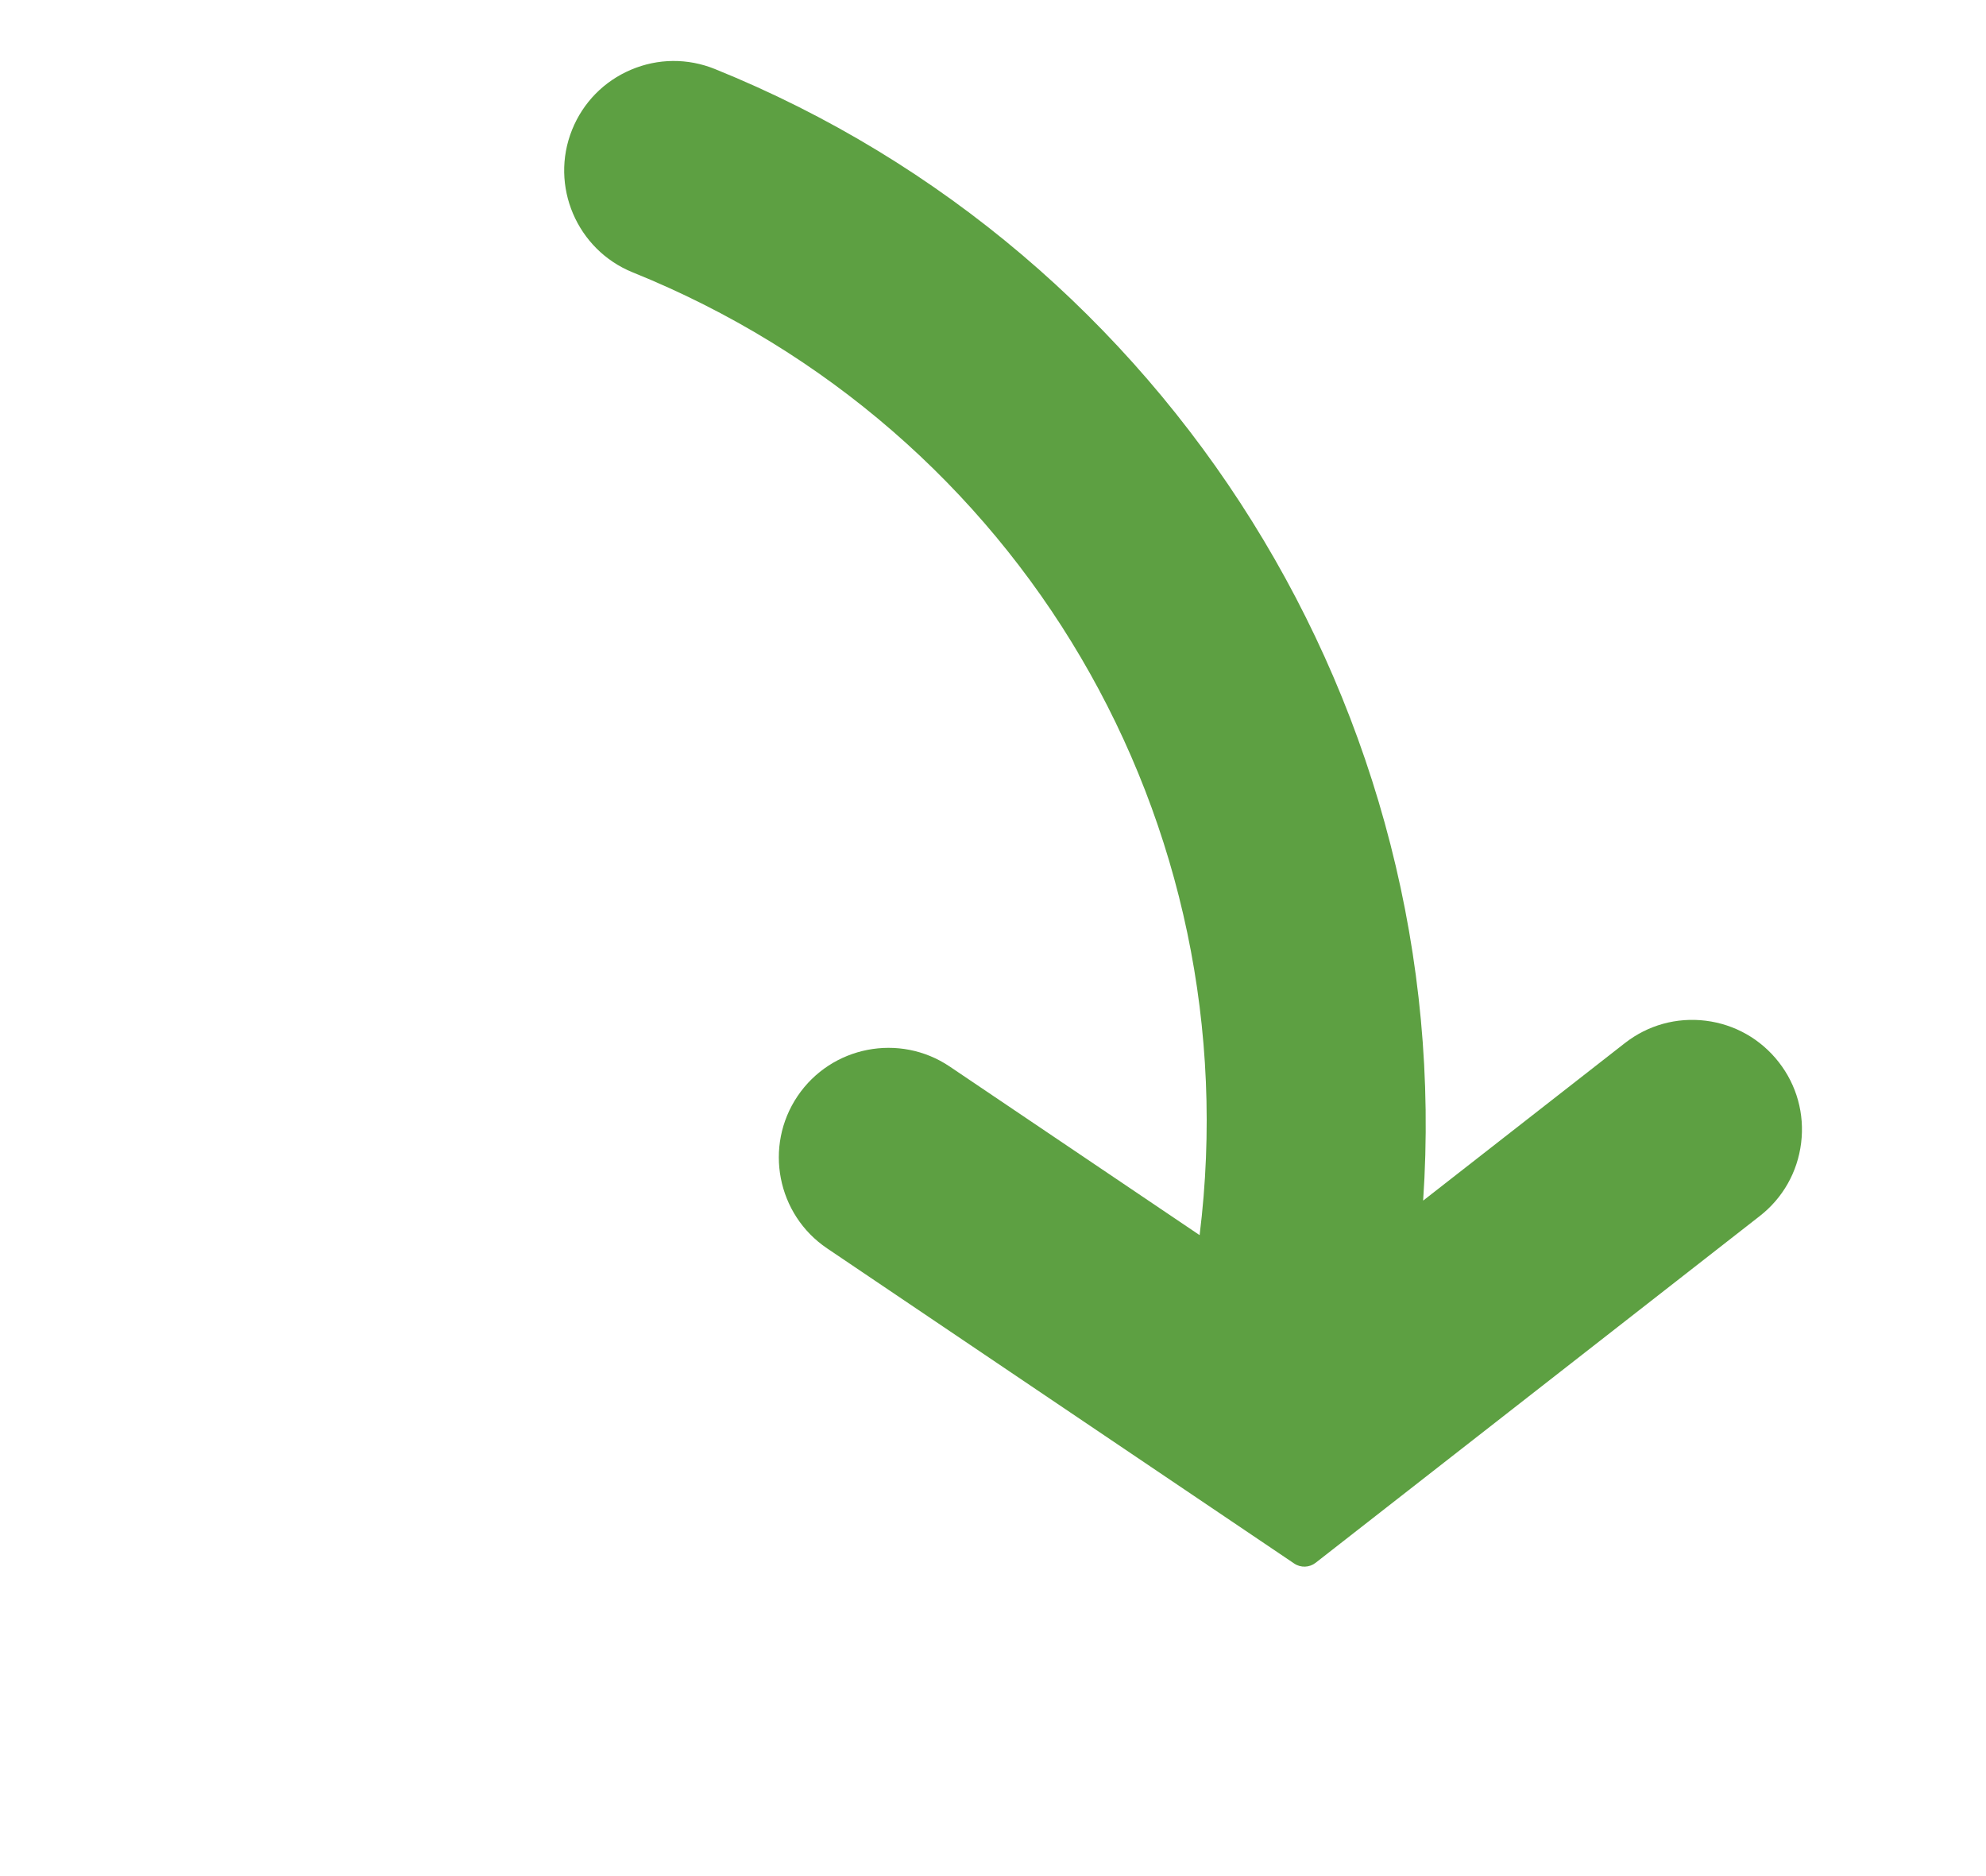 <svg width="108" height="102" viewBox="0 0 108 102" fill="none" xmlns="http://www.w3.org/2000/svg">
<g clip-path="url(#clip0_43_107)">
<path d="M96.729 57.745C95.75 56.493 94.34 55.691 92.758 55.495C91.177 55.3 89.615 55.732 88.359 56.714L77.391 65.276C79.192 38.813 63.614 13.742 38.875 3.752C37.398 3.156 35.778 3.169 34.312 3.792C32.846 4.415 31.71 5.572 31.113 7.049C29.882 10.097 31.37 13.581 34.41 14.809C55.518 23.325 68.019 44.701 65.236 67.152L51.648 57.987C48.923 56.149 45.209 56.87 43.371 59.596C41.532 62.322 42.254 66.035 44.98 67.873L70.382 85.008C70.737 85.247 71.206 85.23 71.544 84.967L95.698 66.114C96.953 65.135 97.751 63.724 97.946 62.144C98.141 60.563 97.71 59.001 96.729 57.745Z" fill="#5DA042"/>
</g>
<defs>
<clipPath id="clip0_43_107">
<rect width="87" height="63.856" fill="white" transform="translate(35.708) rotate(34)"/>
</clipPath>
</defs>
</svg>
